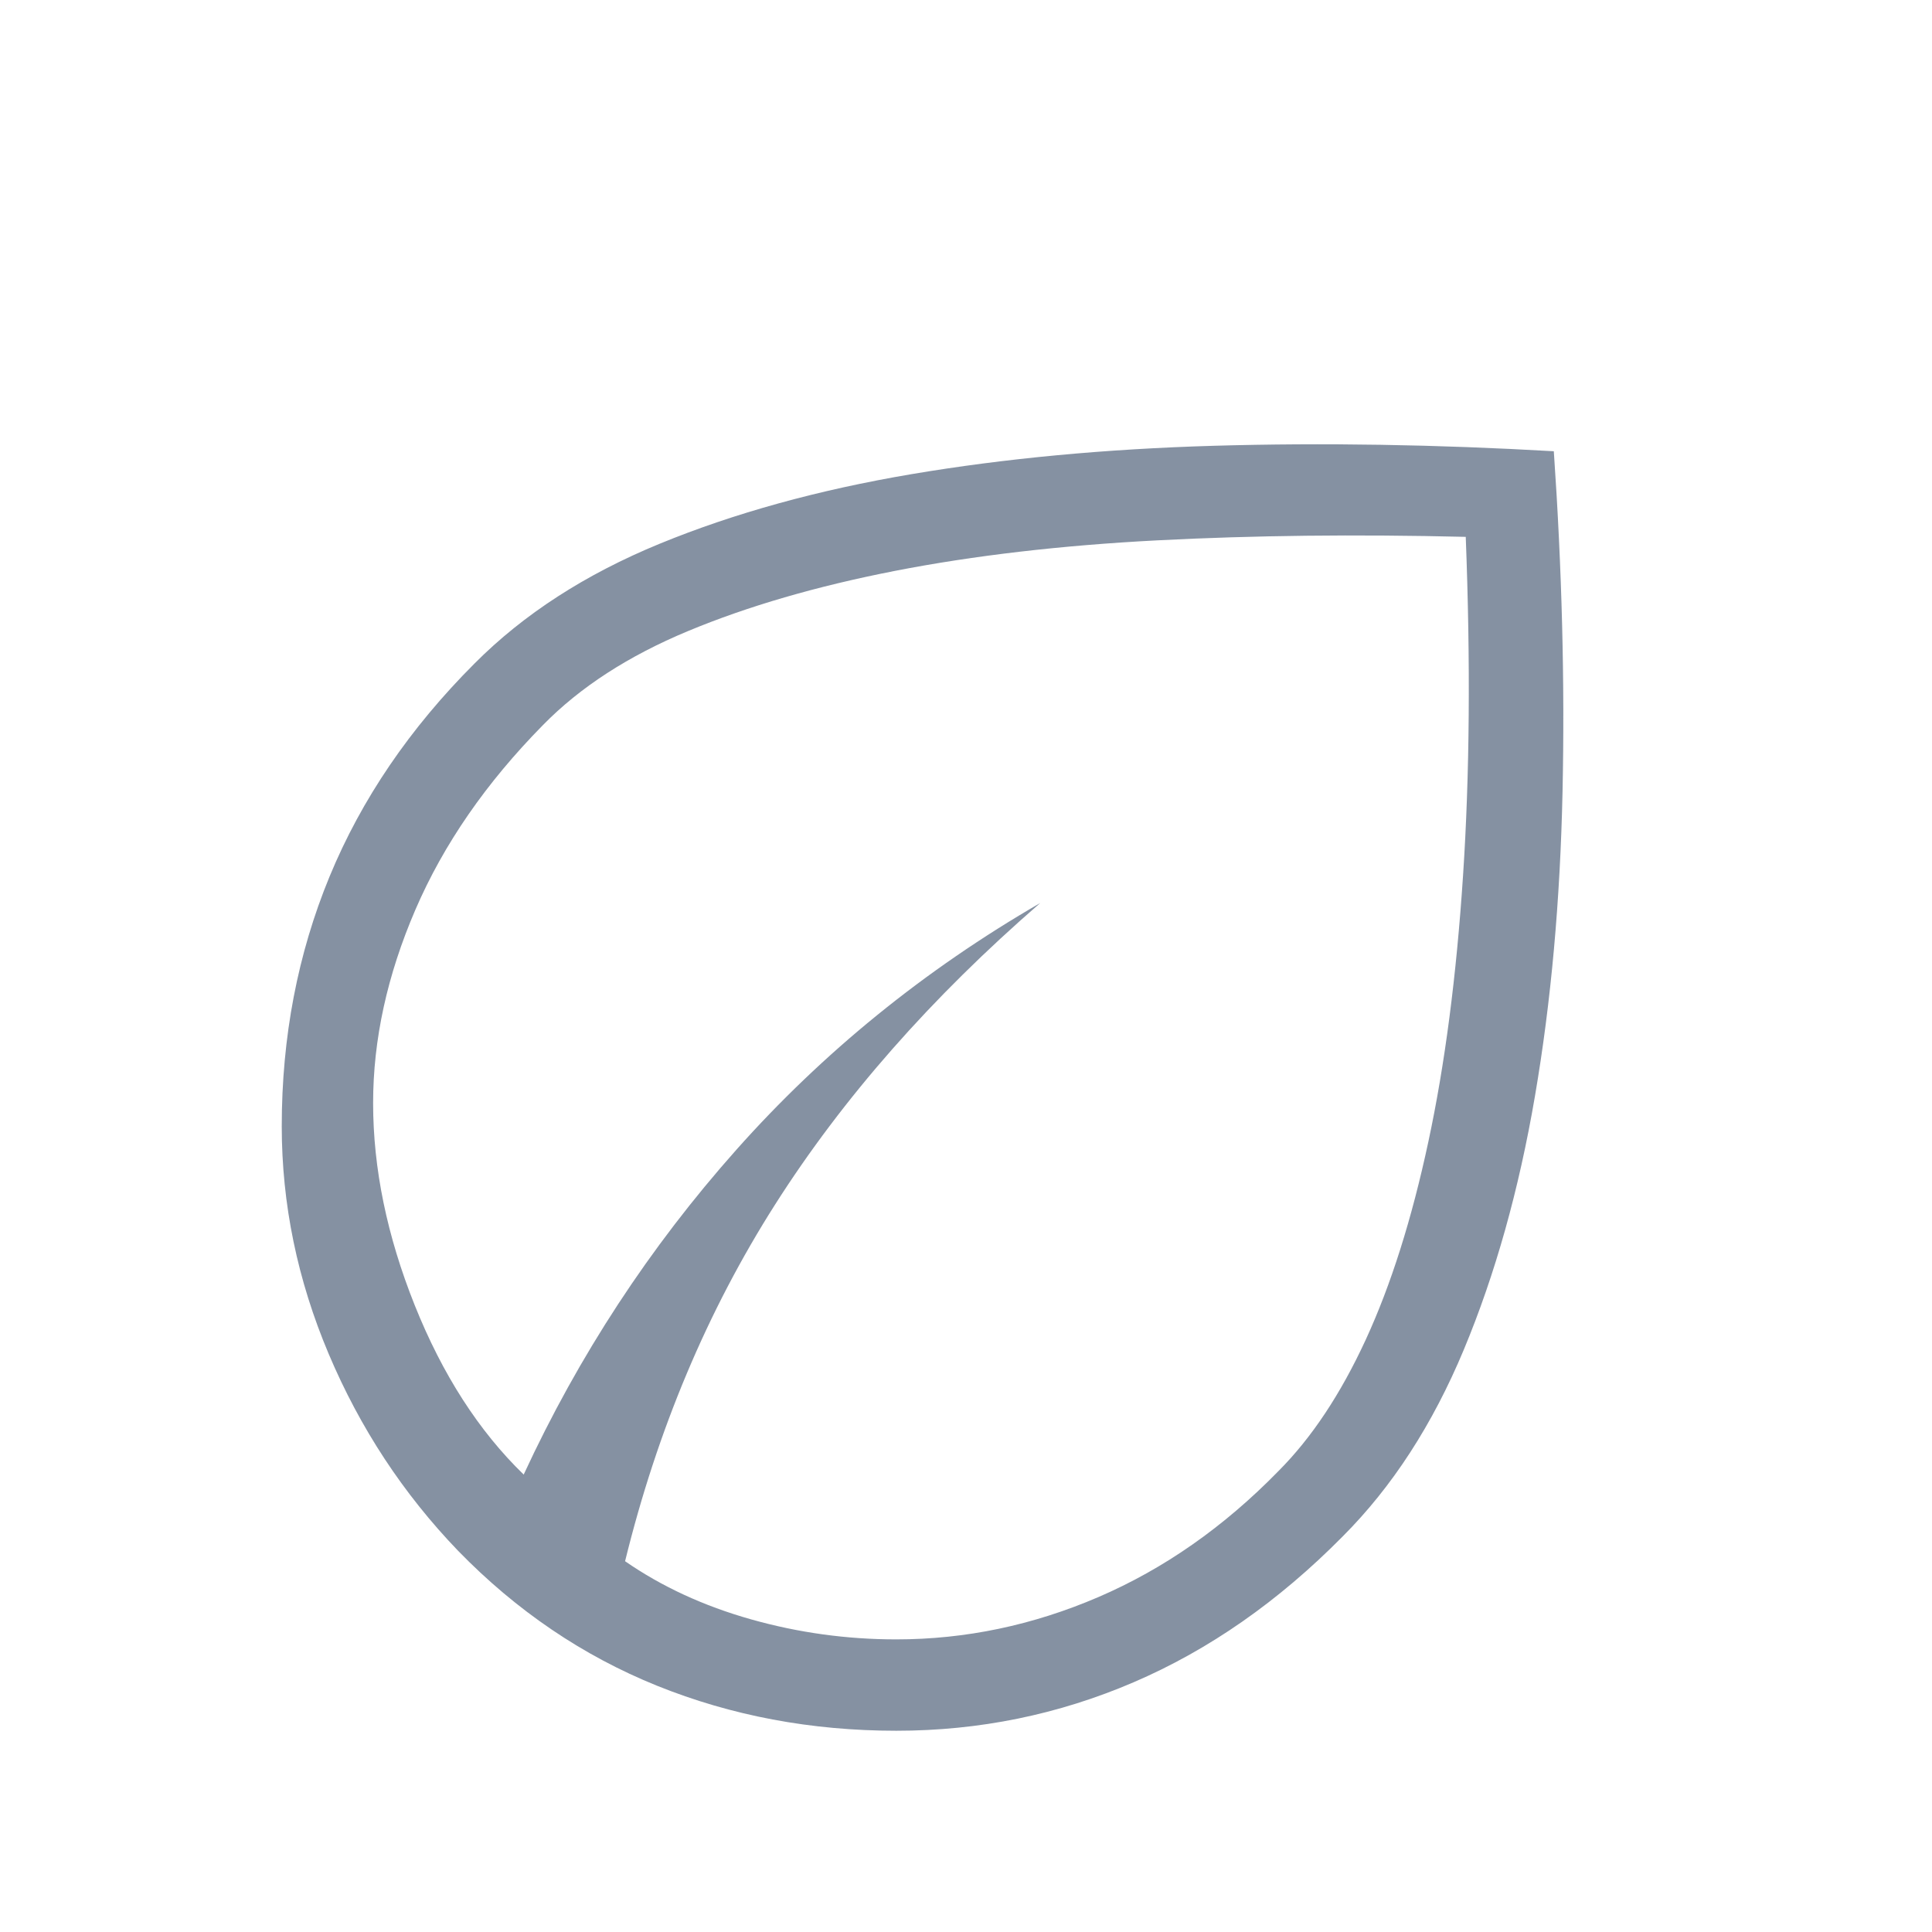 <svg width="48" height="48" viewBox="0 0 48 48" fill="none" xmlns="http://www.w3.org/2000/svg">
<mask id="mask0_5592_32633" style="mask-type:alpha" maskUnits="userSpaceOnUse" x="0" y="0" width="48" height="48">
<rect width="48" height="48" fill="#D9D9D9"/>
</mask>
<g mask="url(#mask0_5592_32633)">
<path d="M11.381 38.529C10.018 37.112 8.947 35.483 8.168 33.642C7.389 31.801 7 29.914 7 27.981C7 25.765 7.396 23.697 8.188 21.777C8.981 19.856 10.182 18.091 11.793 16.481C13.011 15.258 14.544 14.267 16.392 13.508C18.241 12.749 20.325 12.173 22.642 11.781C24.96 11.389 27.468 11.153 30.166 11.075C32.863 10.997 35.676 11.043 38.604 11.211C38.806 14.132 38.879 16.95 38.821 19.663C38.763 22.378 38.535 24.899 38.136 27.23C37.738 29.56 37.149 31.658 36.371 33.525C35.593 35.392 34.589 36.941 33.358 38.173C31.765 39.786 30.034 40.993 28.163 41.796C26.293 42.599 24.328 43 22.27 43C20.154 43 18.173 42.627 16.327 41.883C14.481 41.138 12.832 40.02 11.381 38.529ZM15.53 38.788C16.441 39.419 17.485 39.901 18.662 40.233C19.838 40.565 21.041 40.73 22.267 40.73C23.985 40.73 25.659 40.38 27.289 39.679C28.919 38.978 30.412 37.933 31.765 36.546C32.586 35.723 33.309 34.635 33.933 33.281C34.557 31.927 35.075 30.29 35.486 28.371C35.898 26.452 36.185 24.246 36.349 21.752C36.514 19.258 36.536 16.454 36.416 13.338C33.693 13.272 31.137 13.301 28.75 13.425C26.363 13.549 24.194 13.802 22.242 14.182C20.291 14.563 18.575 15.062 17.093 15.679C15.611 16.296 14.411 17.073 13.492 18.012C12.079 19.445 11.022 20.974 10.321 22.6C9.62 24.226 9.27 25.827 9.27 27.404C9.27 29.03 9.614 30.705 10.304 32.429C10.994 34.153 11.896 35.555 13.011 36.635C14.381 33.675 16.142 30.986 18.294 28.566C20.447 26.145 22.964 24.101 25.846 22.434C23.138 24.781 20.942 27.278 19.258 29.925C17.573 32.572 16.331 35.527 15.53 38.788Z" fill="#41546D" fill-opacity="0.64"/>
</g>
</svg>
